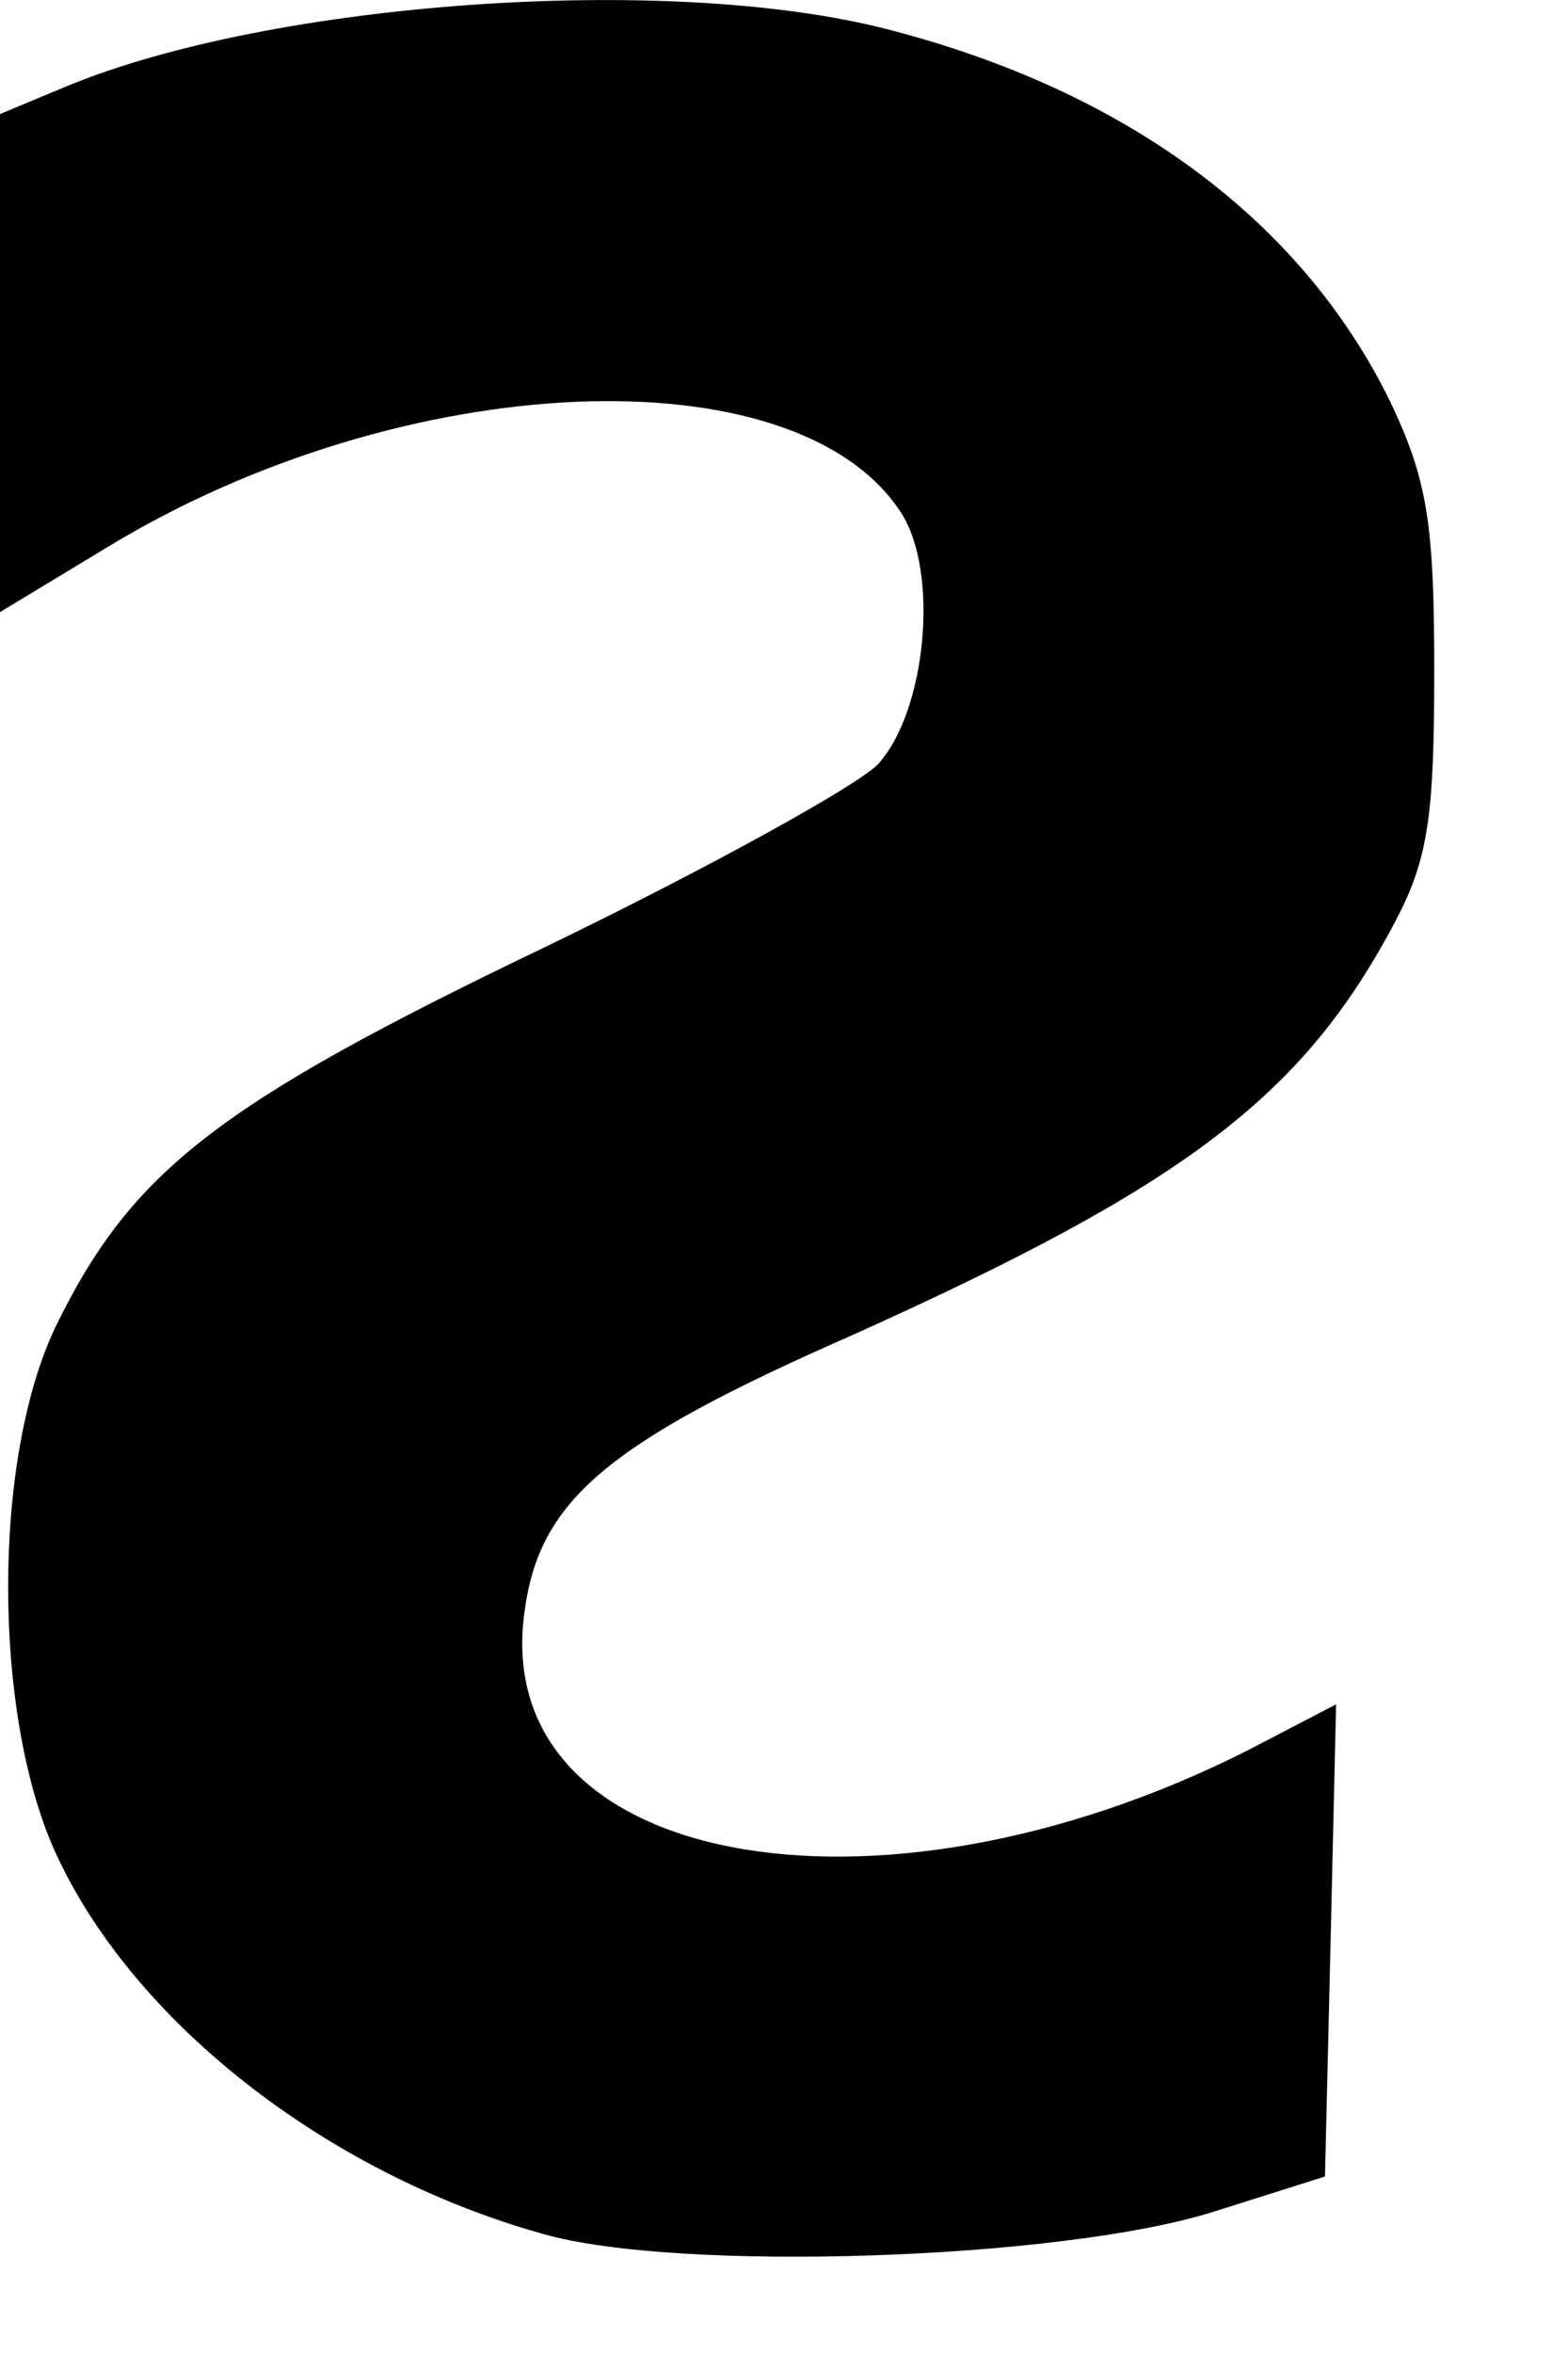 <?xml version="1.0" encoding="utf-8"?>
<svg xmlns="http://www.w3.org/2000/svg" fill="none" height="100%" overflow="visible" preserveAspectRatio="none" style="display: block;" viewBox="0 0 10 15" width="100%">
<path d="M3.463 14.241C2.068 13.851 0.827 12.871 0.343 11.786C-0.047 10.9 -0.047 9.295 0.355 8.457C0.839 7.466 1.383 7.041 3.475 6.038C4.526 5.53 5.484 4.999 5.602 4.869C5.909 4.527 5.992 3.642 5.744 3.264C5.07 2.237 2.565 2.344 0.685 3.488L0 3.902V2.308V0.727L0.425 0.55C1.737 0.007 4.266 -0.17 5.649 0.184C7.174 0.573 8.296 1.399 8.864 2.556C9.1 3.052 9.147 3.323 9.147 4.267C9.147 5.188 9.112 5.471 8.899 5.873C8.308 6.994 7.552 7.56 5.425 8.516C3.865 9.201 3.439 9.567 3.345 10.275C3.12 11.892 5.566 12.364 7.954 11.16L8.521 10.865L8.486 12.376L8.45 13.875L7.741 14.099C6.772 14.406 4.326 14.488 3.463 14.241Z" fill="black" id="Vector"/>
</svg>